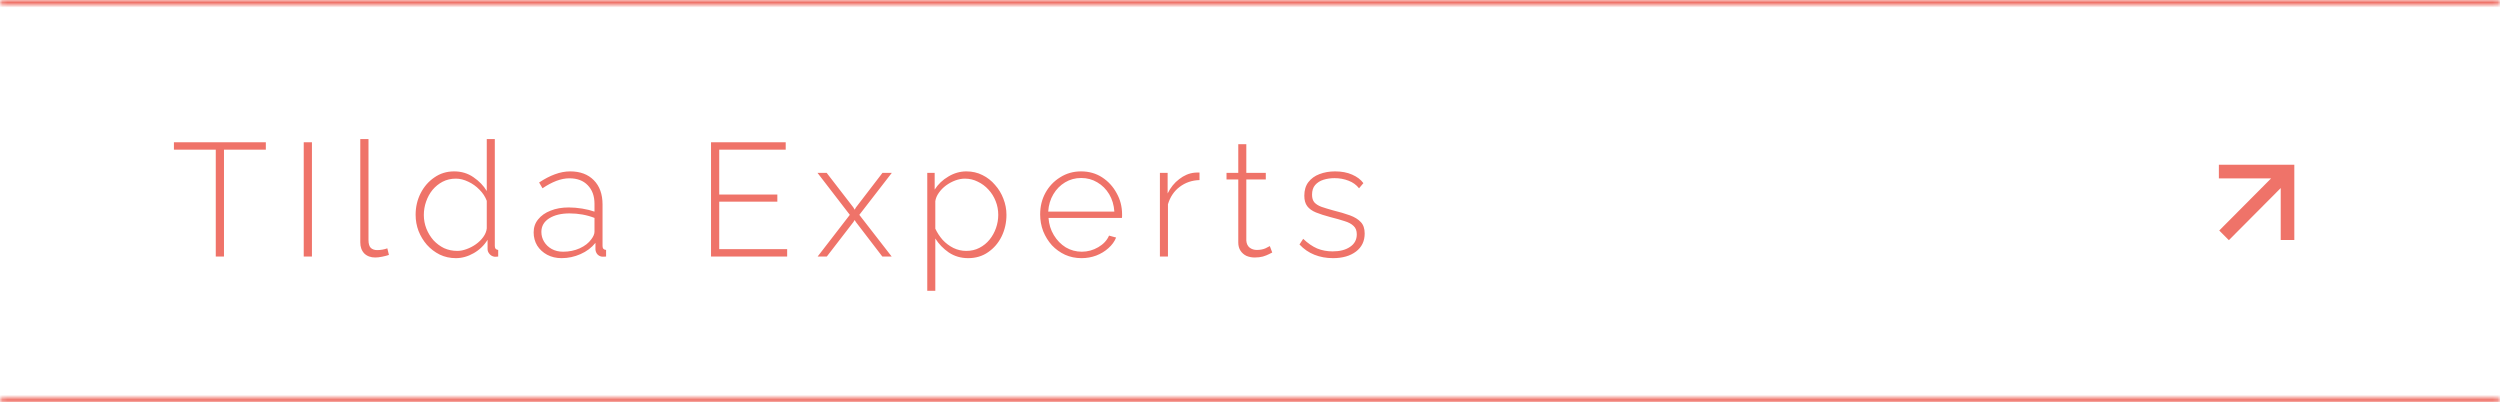 <?xml version="1.0" encoding="UTF-8"?> <svg xmlns="http://www.w3.org/2000/svg" width="497" height="80" viewBox="0 0 497 80" fill="none"> <mask id="path-1-inside-1_644_959" fill="white"> <path d="M0 0.5C0 0.224 0.224 0 0.5 0H496.5C496.776 0 497 0.224 497 0.5V0.5C497 0.776 496.776 1 496.5 1H0.5C0.224 1 0 0.776 0 0.5V0.5Z"></path> </mask> <path d="M0.5 1H496.5V-1H0.5V1ZM496.5 0H0.5V2H496.5V0ZM0.5 0C0.776 0 1 0.224 1 0.5H-1C-1 1.328 -0.328 2 0.5 2V0ZM496 0.5C496 0.224 496.224 0 496.5 0V2C497.328 2 498 1.328 498 0.5H496ZM496.5 1C496.224 1 496 0.776 496 0.5H498C498 -0.328 497.328 -1 496.5 -1V1ZM0.5 -1C-0.328 -1 -1 -0.328 -1 0.5H1C1 0.776 0.776 1 0.5 1V-1Z" fill="#EF7369" mask="url(#path-1-inside-1_644_959)"></path> <mask id="path-3-inside-2_644_959" fill="white"> <path d="M0 79.5C0 79.224 0.224 79 0.5 79H496.5C496.776 79 497 79.224 497 79.5V79.5C497 79.776 496.776 80 496.5 80H0.5C0.224 80 0 79.776 0 79.5V79.5Z"></path> </mask> <path d="M0.5 80H496.5V78H0.5V80ZM496.5 79H0.5V81H496.5V79ZM0.5 79C0.776 79 1 79.224 1 79.5H-1C-1 80.328 -0.328 81 0.5 81V79ZM496 79.5C496 79.224 496.224 79 496.5 79V81C497.328 81 498 80.328 498 79.5H496ZM496.5 80C496.224 80 496 79.776 496 79.5H498C498 78.672 497.328 78 496.5 78V80ZM0.5 78C-0.328 78 -1 78.672 -1 79.5H1C1 79.776 0.776 80 0.5 80V78Z" fill="#EF7369" mask="url(#path-3-inside-2_644_959)"></path> <path d="M52.848 29.752H44.528V51H42.896V29.752H34.576V28.28H52.848V29.752ZM60.382 51V28.28H62.014V51H60.382ZM71.624 27.64H73.256V47.704C73.256 48.472 73.416 49.005 73.736 49.304C74.056 49.581 74.472 49.72 74.984 49.72C75.325 49.72 75.677 49.688 76.04 49.624C76.403 49.56 76.723 49.475 77 49.368L77.32 50.68C76.957 50.808 76.509 50.925 75.976 51.032C75.443 51.139 74.984 51.192 74.6 51.192C73.704 51.192 72.979 50.925 72.424 50.392C71.891 49.837 71.624 49.101 71.624 48.184V27.64ZM82.625 42.712C82.625 41.155 82.956 39.725 83.617 38.424C84.279 37.123 85.185 36.077 86.337 35.288C87.489 34.477 88.801 34.072 90.273 34.072C91.724 34.072 93.004 34.456 94.113 35.224C95.244 35.992 96.129 36.909 96.769 37.976V27.64H98.369V48.888C98.369 49.144 98.423 49.336 98.529 49.464C98.657 49.592 98.828 49.667 99.041 49.688V51C98.7 51.043 98.444 51.053 98.273 51.032C97.889 50.968 97.569 50.787 97.313 50.488C97.057 50.189 96.929 49.869 96.929 49.528V47.672C96.247 48.781 95.329 49.667 94.177 50.328C93.025 50.989 91.841 51.32 90.625 51.32C89.473 51.32 88.407 51.085 87.425 50.616C86.444 50.125 85.591 49.475 84.865 48.664C84.161 47.853 83.607 46.936 83.201 45.912C82.817 44.888 82.625 43.821 82.625 42.712ZM96.769 45.4V39.928C96.471 39.117 95.991 38.381 95.329 37.72C94.668 37.037 93.921 36.504 93.089 36.12C92.257 35.715 91.436 35.512 90.625 35.512C89.665 35.512 88.791 35.715 88.001 36.12C87.233 36.525 86.561 37.069 85.985 37.752C85.431 38.435 85.004 39.213 84.705 40.088C84.407 40.941 84.257 41.827 84.257 42.744C84.257 43.683 84.428 44.589 84.769 45.464C85.111 46.317 85.58 47.085 86.177 47.768C86.796 48.429 87.5 48.952 88.289 49.336C89.1 49.699 89.975 49.88 90.913 49.88C91.489 49.88 92.097 49.763 92.737 49.528C93.399 49.293 94.017 48.973 94.593 48.568C95.191 48.141 95.681 47.661 96.065 47.128C96.471 46.573 96.705 45.997 96.769 45.4ZM106.089 46.2C106.089 45.197 106.387 44.333 106.985 43.608C107.582 42.861 108.403 42.285 109.449 41.88C110.494 41.453 111.699 41.24 113.065 41.24C113.918 41.24 114.803 41.315 115.721 41.464C116.638 41.613 117.459 41.816 118.185 42.072V40.504C118.185 38.968 117.737 37.741 116.841 36.824C115.966 35.907 114.75 35.448 113.193 35.448C112.361 35.448 111.497 35.619 110.601 35.96C109.705 36.301 108.787 36.792 107.849 37.432L107.177 36.28C108.265 35.555 109.31 35.011 110.313 34.648C111.337 34.264 112.35 34.072 113.353 34.072C115.337 34.072 116.905 34.659 118.057 35.832C119.209 37.005 119.785 38.605 119.785 40.632V48.888C119.785 49.144 119.838 49.336 119.945 49.464C120.073 49.592 120.254 49.667 120.489 49.688V51C120.297 51.021 120.137 51.032 120.009 51.032C119.881 51.032 119.774 51.032 119.689 51.032C119.283 50.968 118.963 50.797 118.729 50.52C118.515 50.243 118.398 49.933 118.377 49.592V48.28C117.609 49.24 116.617 49.987 115.401 50.52C114.206 51.053 112.947 51.32 111.625 51.32C110.579 51.32 109.63 51.096 108.777 50.648C107.945 50.2 107.283 49.592 106.793 48.824C106.323 48.035 106.089 47.16 106.089 46.2ZM117.545 47.576C117.758 47.299 117.918 47.032 118.025 46.776C118.131 46.52 118.185 46.285 118.185 46.072V43.32C117.417 43.021 116.617 42.797 115.785 42.648C114.953 42.499 114.099 42.424 113.225 42.424C111.561 42.424 110.206 42.755 109.161 43.416C108.137 44.077 107.625 44.973 107.625 46.104C107.625 46.808 107.806 47.459 108.169 48.056C108.531 48.653 109.033 49.133 109.673 49.496C110.334 49.859 111.091 50.04 111.945 50.04C113.139 50.04 114.238 49.816 115.241 49.368C116.265 48.899 117.033 48.301 117.545 47.576ZM156.487 49.528V51H141.351V28.28H156.199V29.752H142.983V38.68H154.535V40.088H142.983V49.528H156.487ZM164.337 34.36L169.649 41.24L169.905 41.688L170.161 41.24L175.441 34.36H177.297L170.833 42.712L177.265 51H175.409L170.161 44.152L169.905 43.736L169.649 44.152L164.369 51H162.545L168.945 42.712L162.513 34.36H164.337ZM192.468 51.32C191.038 51.32 189.758 50.947 188.628 50.2C187.518 49.432 186.622 48.504 185.94 47.416V57.816H184.34V34.36H185.812V37.688C186.494 36.621 187.401 35.757 188.532 35.096C189.662 34.413 190.857 34.072 192.116 34.072C193.289 34.072 194.356 34.317 195.316 34.808C196.276 35.277 197.108 35.928 197.812 36.76C198.537 37.571 199.092 38.488 199.476 39.512C199.881 40.536 200.084 41.603 200.084 42.712C200.084 44.248 199.764 45.677 199.124 47C198.484 48.301 197.588 49.347 196.436 50.136C195.305 50.925 193.982 51.32 192.468 51.32ZM192.084 49.88C193.065 49.88 193.94 49.677 194.708 49.272C195.497 48.867 196.169 48.323 196.724 47.64C197.278 46.957 197.705 46.189 198.004 45.336C198.302 44.483 198.452 43.608 198.452 42.712C198.452 41.752 198.281 40.845 197.94 39.992C197.598 39.117 197.118 38.349 196.5 37.688C195.902 37.027 195.198 36.504 194.388 36.12C193.598 35.715 192.734 35.512 191.796 35.512C191.22 35.512 190.601 35.629 189.94 35.864C189.3 36.099 188.681 36.429 188.084 36.856C187.508 37.283 187.028 37.773 186.644 38.328C186.26 38.861 186.025 39.416 185.94 39.992V45.464C186.324 46.275 186.814 47.021 187.412 47.704C188.03 48.365 188.745 48.899 189.556 49.304C190.366 49.688 191.209 49.88 192.084 49.88ZM215.006 51.32C213.832 51.32 212.744 51.096 211.742 50.648C210.739 50.179 209.864 49.549 209.118 48.76C208.392 47.949 207.816 47.021 207.39 45.976C206.984 44.909 206.782 43.789 206.782 42.616C206.782 41.037 207.134 39.608 207.838 38.328C208.542 37.048 209.512 36.024 210.75 35.256C211.987 34.467 213.374 34.072 214.91 34.072C216.488 34.072 217.886 34.467 219.102 35.256C220.318 36.045 221.278 37.091 221.982 38.392C222.707 39.672 223.069 41.08 223.069 42.616C223.069 42.744 223.069 42.872 223.069 43C223.069 43.128 223.059 43.235 223.038 43.32H208.446C208.531 44.579 208.883 45.72 209.502 46.744C210.12 47.768 210.91 48.579 211.87 49.176C212.851 49.752 213.918 50.04 215.07 50.04C216.222 50.04 217.31 49.741 218.334 49.144C219.358 48.547 220.072 47.779 220.478 46.84L221.885 47.224C221.566 48.013 221.054 48.717 220.35 49.336C219.667 49.955 218.856 50.445 217.918 50.808C217 51.149 216.03 51.32 215.006 51.32ZM208.382 42.072H221.534C221.448 40.771 221.107 39.619 220.51 38.616C219.912 37.613 219.123 36.824 218.142 36.248C217.182 35.672 216.115 35.384 214.942 35.384C213.768 35.384 212.702 35.672 211.742 36.248C210.782 36.824 210.003 37.613 209.406 38.616C208.808 39.619 208.467 40.771 208.382 42.072ZM238.462 35.8C236.968 35.843 235.656 36.291 234.526 37.144C233.416 37.976 232.638 39.128 232.19 40.6V51H230.59V34.36H232.126V38.456C232.702 37.283 233.47 36.333 234.43 35.608C235.39 34.861 236.403 34.435 237.47 34.328C237.683 34.307 237.875 34.296 238.046 34.296C238.216 34.296 238.355 34.296 238.462 34.296V35.8ZM252.92 50.2C252.813 50.243 252.6 50.349 252.28 50.52C251.96 50.691 251.555 50.851 251.064 51C250.573 51.128 250.029 51.192 249.432 51.192C248.856 51.192 248.312 51.085 247.8 50.872C247.309 50.637 246.915 50.296 246.616 49.848C246.317 49.4 246.168 48.856 246.168 48.216V35.672H243.832V34.36H246.168V28.664H247.768V34.36H251.64V35.672H247.768V47.832C247.811 48.451 248.035 48.92 248.44 49.24C248.845 49.539 249.315 49.688 249.848 49.688C250.509 49.688 251.085 49.581 251.576 49.368C252.067 49.133 252.355 48.984 252.44 48.92L252.92 50.2ZM264.994 51.32C263.671 51.32 262.445 51.096 261.314 50.648C260.183 50.2 259.191 49.517 258.338 48.6L259.074 47.48C259.991 48.355 260.919 48.995 261.858 49.4C262.797 49.784 263.821 49.976 264.93 49.976C266.359 49.976 267.511 49.677 268.386 49.08C269.282 48.483 269.73 47.651 269.73 46.584C269.73 45.859 269.517 45.304 269.09 44.92C268.685 44.515 268.087 44.195 267.298 43.96C266.53 43.704 265.591 43.437 264.482 43.16C263.351 42.861 262.391 42.552 261.602 42.232C260.834 41.912 260.258 41.496 259.874 40.984C259.49 40.472 259.298 39.779 259.298 38.904C259.298 37.816 259.565 36.92 260.098 36.216C260.653 35.491 261.389 34.957 262.306 34.616C263.245 34.253 264.279 34.072 265.41 34.072C266.711 34.072 267.842 34.285 268.802 34.712C269.783 35.139 270.53 35.704 271.042 36.408L270.178 37.432C269.645 36.749 268.951 36.248 268.098 35.928C267.245 35.587 266.306 35.416 265.282 35.416C264.514 35.416 263.789 35.523 263.106 35.736C262.423 35.949 261.869 36.301 261.442 36.792C261.037 37.261 260.834 37.901 260.834 38.712C260.834 39.352 260.983 39.853 261.282 40.216C261.602 40.579 262.071 40.877 262.69 41.112C263.309 41.325 264.077 41.56 264.994 41.816C266.295 42.136 267.415 42.467 268.354 42.808C269.293 43.149 270.018 43.597 270.53 44.152C271.042 44.685 271.298 45.443 271.298 46.424C271.298 47.939 270.722 49.133 269.57 50.008C268.418 50.883 266.893 51.32 264.994 51.32Z" fill="#EF7369"></path> <g clip-path="url(#clip0_644_959)"> <path d="M456.111 32.747C456.111 32.747 455.506 32.747 454.759 32.747L441.112 32.747C441.112 32.747 441.111 33.355 441.111 34.105C441.111 34.856 441.112 35.464 441.112 35.464H453.407V47.707C453.407 47.707 454.013 47.707 454.759 47.707C455.506 47.707 456.111 47.707 456.111 47.707V32.747ZM443.097 47.747L455.715 35.066L453.803 33.145L441.185 45.825L443.097 47.747Z" fill="#EF7369"></path> </g> <defs> <clipPath id="clip0_644_959"> <rect width="16.741" height="16" fill="white" transform="translate(439.916 32)"></rect> </clipPath> </defs> </svg> 